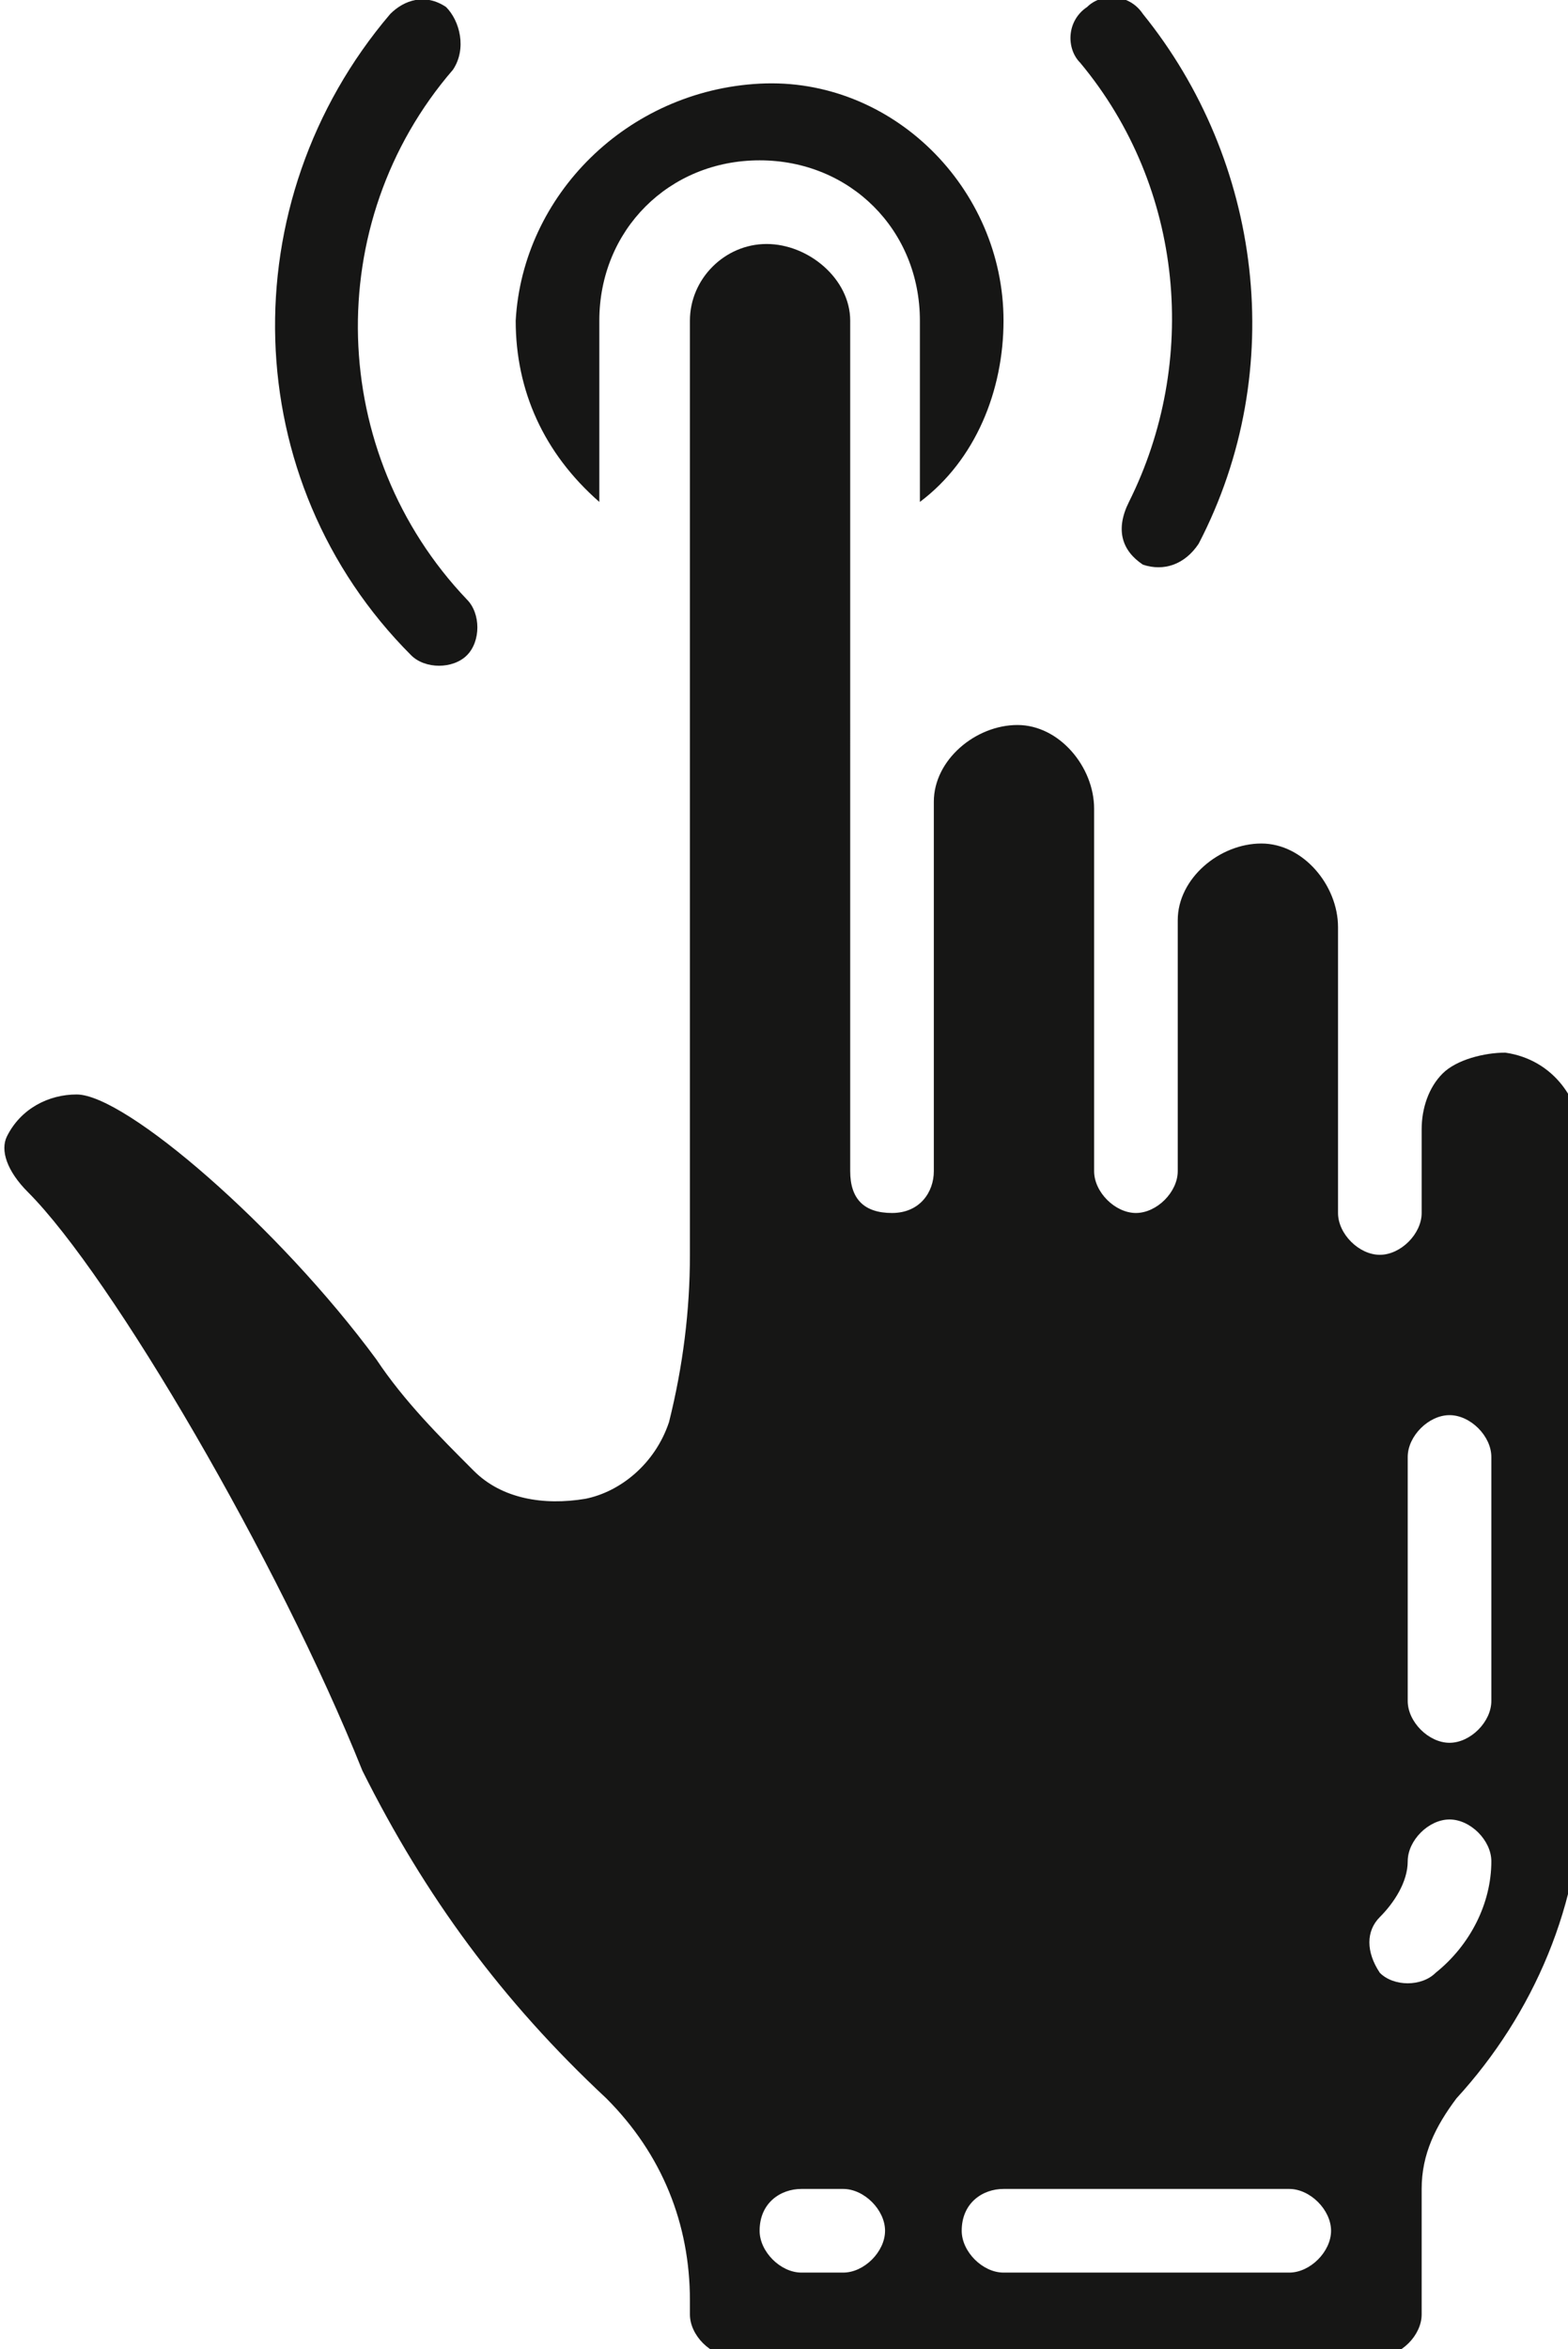<?xml version="1.0" encoding="utf-8"?>
<!-- Generator: Adobe Illustrator 26.3.1, SVG Export Plug-In . SVG Version: 6.00 Build 0)  -->
<svg version="1.1" id="Layer_1" xmlns="http://www.w3.org/2000/svg" xmlns:xlink="http://www.w3.org/1999/xlink" x="0px" y="0px"
	 viewBox="0 0 22.5 33.7" style="enable-background:new 0 0 22.5 33.7;" xml:space="preserve">
<style type="text/css">
	.st0{fill:#161615;}
</style>
<g id="Group_77" transform="translate(0 0)">
	<g id="Group_182">
		<path id="Path_237" class="st0" d="M14.4,4.6c0-1.9-1.6-3.5-3.5-3.4C9,1.3,7.5,2.8,7.4,4.6c0,1,0.4,1.9,1.2,2.6V4.6
			c0-1.3,1-2.3,2.3-2.3s2.3,1,2.3,2.3c0,0,0,0,0,0v2.6C14,6.6,14.4,5.6,14.4,4.6"/>
		<path id="Path_238" class="st0" d="M11.5,31.4h0.6c0.3,0,0.6,0.3,0.6,0.6c0,0.3-0.3,0.6-0.6,0.6h-0.6c-0.3,0-0.6-0.3-0.6-0.6
			C10.9,31.6,11.2,31.4,11.5,31.4L11.5,31.4 M14.4,31.4h4.1c0.3,0,0.6,0.3,0.6,0.6c0,0.3-0.3,0.6-0.6,0.6h-4.1
			c-0.3,0-0.6-0.3-0.6-0.6C13.8,31.6,14.1,31.4,14.4,31.4L14.4,31.4 M19.8,27.5c0.2-0.2,0.4-0.5,0.4-0.8c0-0.3,0.3-0.6,0.6-0.6
			c0.3,0,0.6,0.3,0.6,0.6c0,0.6-0.3,1.2-0.8,1.6c-0.2,0.2-0.6,0.2-0.8,0C19.6,28,19.6,27.7,19.8,27.5 M20.2,20.9
			c0-0.3,0.3-0.6,0.6-0.6c0.3,0,0.6,0.3,0.6,0.6l0,0v3.5c0,0.3-0.3,0.6-0.6,0.6c-0.3,0-0.6-0.3-0.6-0.6V20.9z M1.1,15.7
			c-0.4,0-0.8,0.2-1,0.6c-0.1,0.2,0,0.5,0.3,0.8c1.2,1.2,3.6,5.3,4.8,8.3c0.9,1.8,2,3.3,3.5,4.7c0.8,0.8,1.2,1.8,1.2,2.9v0.2
			c0,0.3,0.3,0.6,0.6,0.6c0,0,0,0,0,0h9.3c0.3,0,0.6-0.3,0.6-0.6l0,0v-1.8c0-0.5,0.2-0.9,0.5-1.3c1.1-1.2,1.8-2.8,1.8-4.5v-9.2
			c0-0.6-0.4-1.2-1.1-1.3c-0.3,0-0.7,0.1-0.9,0.3c-0.2,0.2-0.3,0.5-0.3,0.8v1.2c0,0.3-0.3,0.6-0.6,0.6s-0.6-0.3-0.6-0.6l0,0v-4.1
			c0-0.6-0.5-1.2-1.1-1.2c-0.6,0-1.2,0.5-1.2,1.1c0,0,0,0,0,0.1v3.5c0,0.3-0.3,0.6-0.6,0.6c-0.3,0-0.6-0.3-0.6-0.6c0,0,0,0,0,0v-5.2
			c0-0.6-0.5-1.2-1.1-1.2s-1.2,0.5-1.2,1.1c0,0,0,0,0,0.1v5.2c0,0.3-0.2,0.6-0.6,0.6s-0.6-0.2-0.6-0.6c0,0,0,0,0,0V4.6
			c0-0.6-0.6-1.1-1.2-1.1c-0.6,0-1.1,0.5-1.1,1.1V18c0,0.8-0.1,1.6-0.3,2.4c-0.2,0.6-0.7,1-1.2,1.1c-0.6,0.1-1.2,0-1.6-0.4
			c-0.5-0.5-1-1-1.4-1.6C4,17.6,1.8,15.7,1.1,15.7"/>
		<path id="Path_239" class="st0" d="M6.4,0.1C6.1-0.1,5.8,0,5.6,0.2C3.3,2.9,3.4,6.9,5.9,9.4c0.2,0.2,0.6,0.2,0.8,0
			c0.2-0.2,0.2-0.6,0-0.8C4.7,6.5,4.6,3.2,6.5,1C6.7,0.7,6.6,0.3,6.4,0.1"/>
		<path id="Path_240" class="st0" d="M16.4,8.1c0.3,0.1,0.6,0,0.8-0.3c1.3-2.5,0.9-5.5-0.8-7.6c-0.2-0.3-0.6-0.3-0.8-0.1
			c-0.3,0.2-0.3,0.6-0.1,0.8c0,0,0,0,0,0c1.5,1.8,1.7,4.3,0.7,6.3C16,7.6,16.1,7.9,16.4,8.1C16.3,8.1,16.4,8.1,16.4,8.1"/>
	</g>
</g>
</svg>

